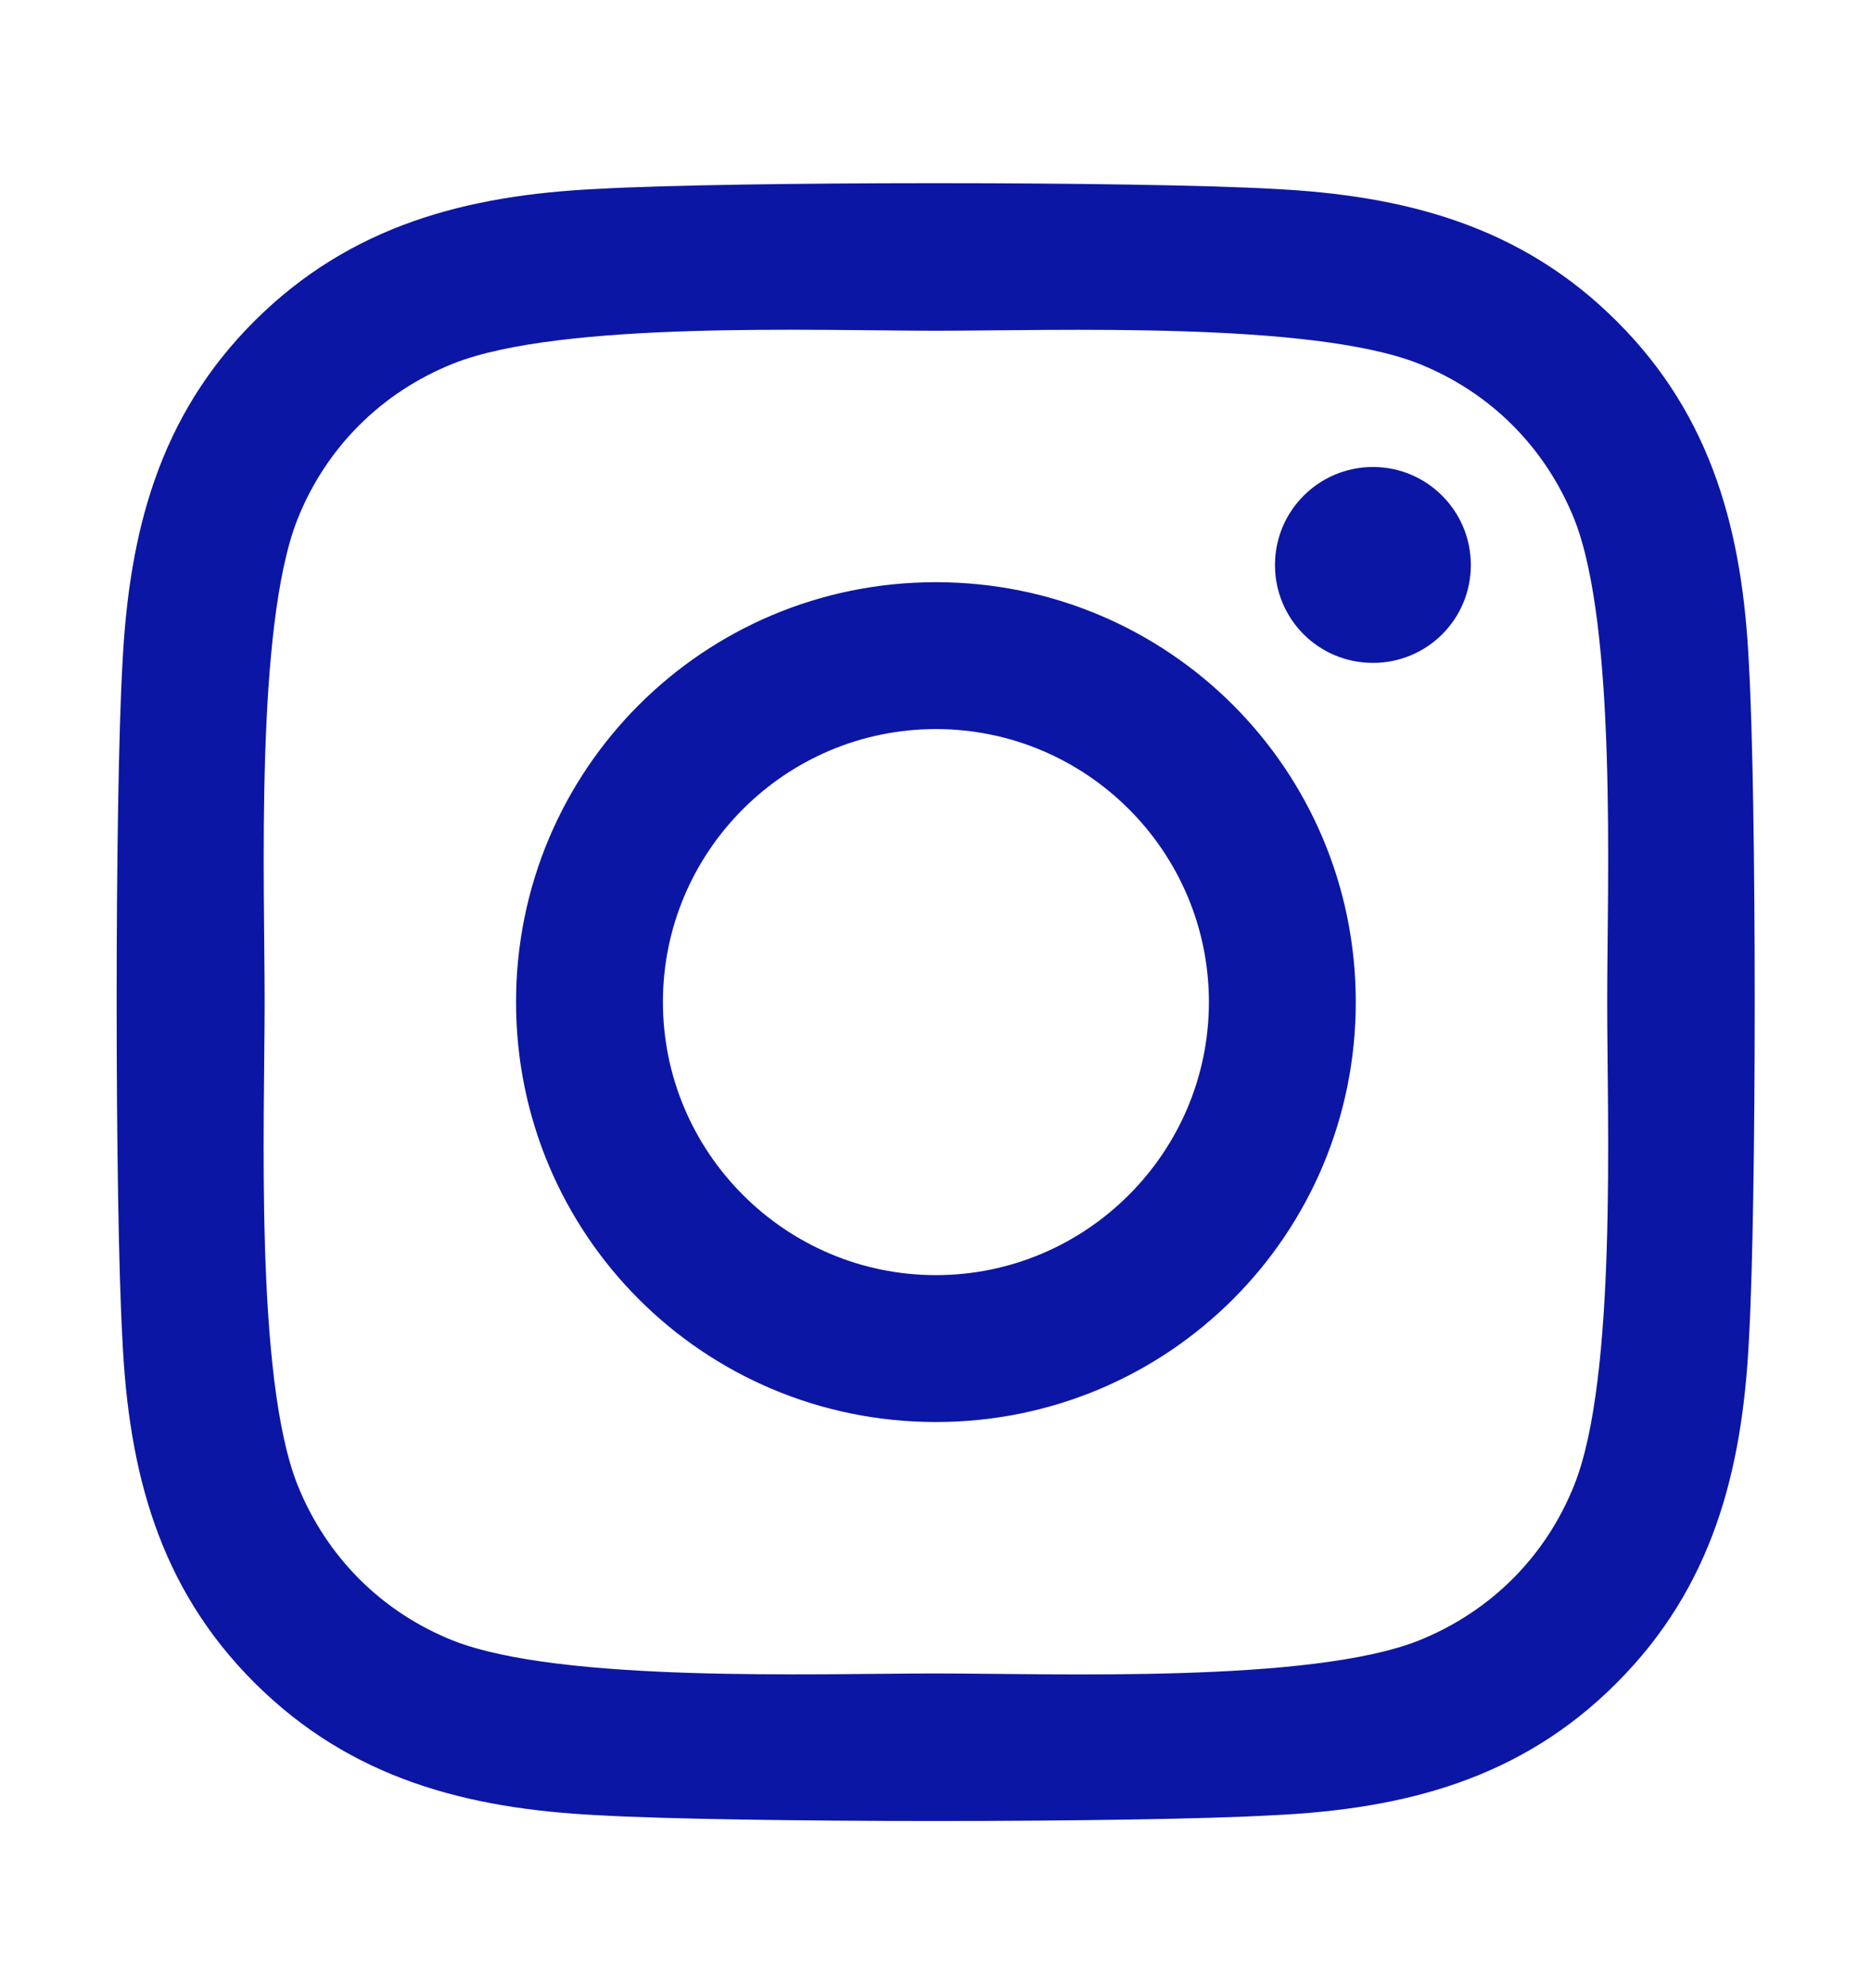 <svg xmlns="http://www.w3.org/2000/svg" fill="none" viewBox="0 0 16 17" height="17" width="16">
<path fill="#0C16A4" d="M8.003 4.978C6.016 4.978 4.413 6.581 4.413 8.568C4.413 10.556 6.016 12.159 8.003 12.159C9.991 12.159 11.594 10.556 11.594 8.568C11.594 6.581 9.991 4.978 8.003 4.978ZM8.003 10.903C6.719 10.903 5.669 9.856 5.669 8.568C5.669 7.281 6.716 6.234 8.003 6.234C9.291 6.234 10.338 7.281 10.338 8.568C10.338 9.856 9.288 10.903 8.003 10.903ZM12.578 4.831C12.578 5.296 12.203 5.668 11.741 5.668C11.275 5.668 10.903 5.293 10.903 4.831C10.903 4.368 11.278 3.993 11.741 3.993C12.203 3.993 12.578 4.368 12.578 4.831ZM14.956 5.681C14.903 4.559 14.647 3.565 13.825 2.746C13.006 1.928 12.012 1.671 10.891 1.615C9.734 1.55 6.269 1.55 5.113 1.615C3.994 1.668 3 1.925 2.178 2.743C1.356 3.562 1.103 4.556 1.047 5.678C0.981 6.834 0.981 10.3 1.047 11.456C1.1 12.578 1.356 13.571 2.178 14.39C3 15.209 3.991 15.465 5.113 15.521C6.269 15.587 9.734 15.587 10.891 15.521C12.012 15.468 13.006 15.212 13.825 14.39C14.644 13.571 14.9 12.578 14.956 11.456C15.022 10.3 15.022 6.837 14.956 5.681ZM13.463 12.696C13.219 13.309 12.747 13.781 12.131 14.028C11.209 14.393 9.022 14.309 8.003 14.309C6.984 14.309 4.794 14.39 3.875 14.028C3.263 13.784 2.791 13.312 2.544 12.696C2.178 11.774 2.263 9.587 2.263 8.568C2.263 7.55 2.181 5.359 2.544 4.44C2.788 3.828 3.259 3.356 3.875 3.109C4.797 2.743 6.984 2.828 8.003 2.828C9.022 2.828 11.213 2.746 12.131 3.109C12.744 3.353 13.216 3.825 13.463 4.44C13.828 5.362 13.744 7.55 13.744 8.568C13.744 9.587 13.828 11.778 13.463 12.696Z"></path>
</svg>
